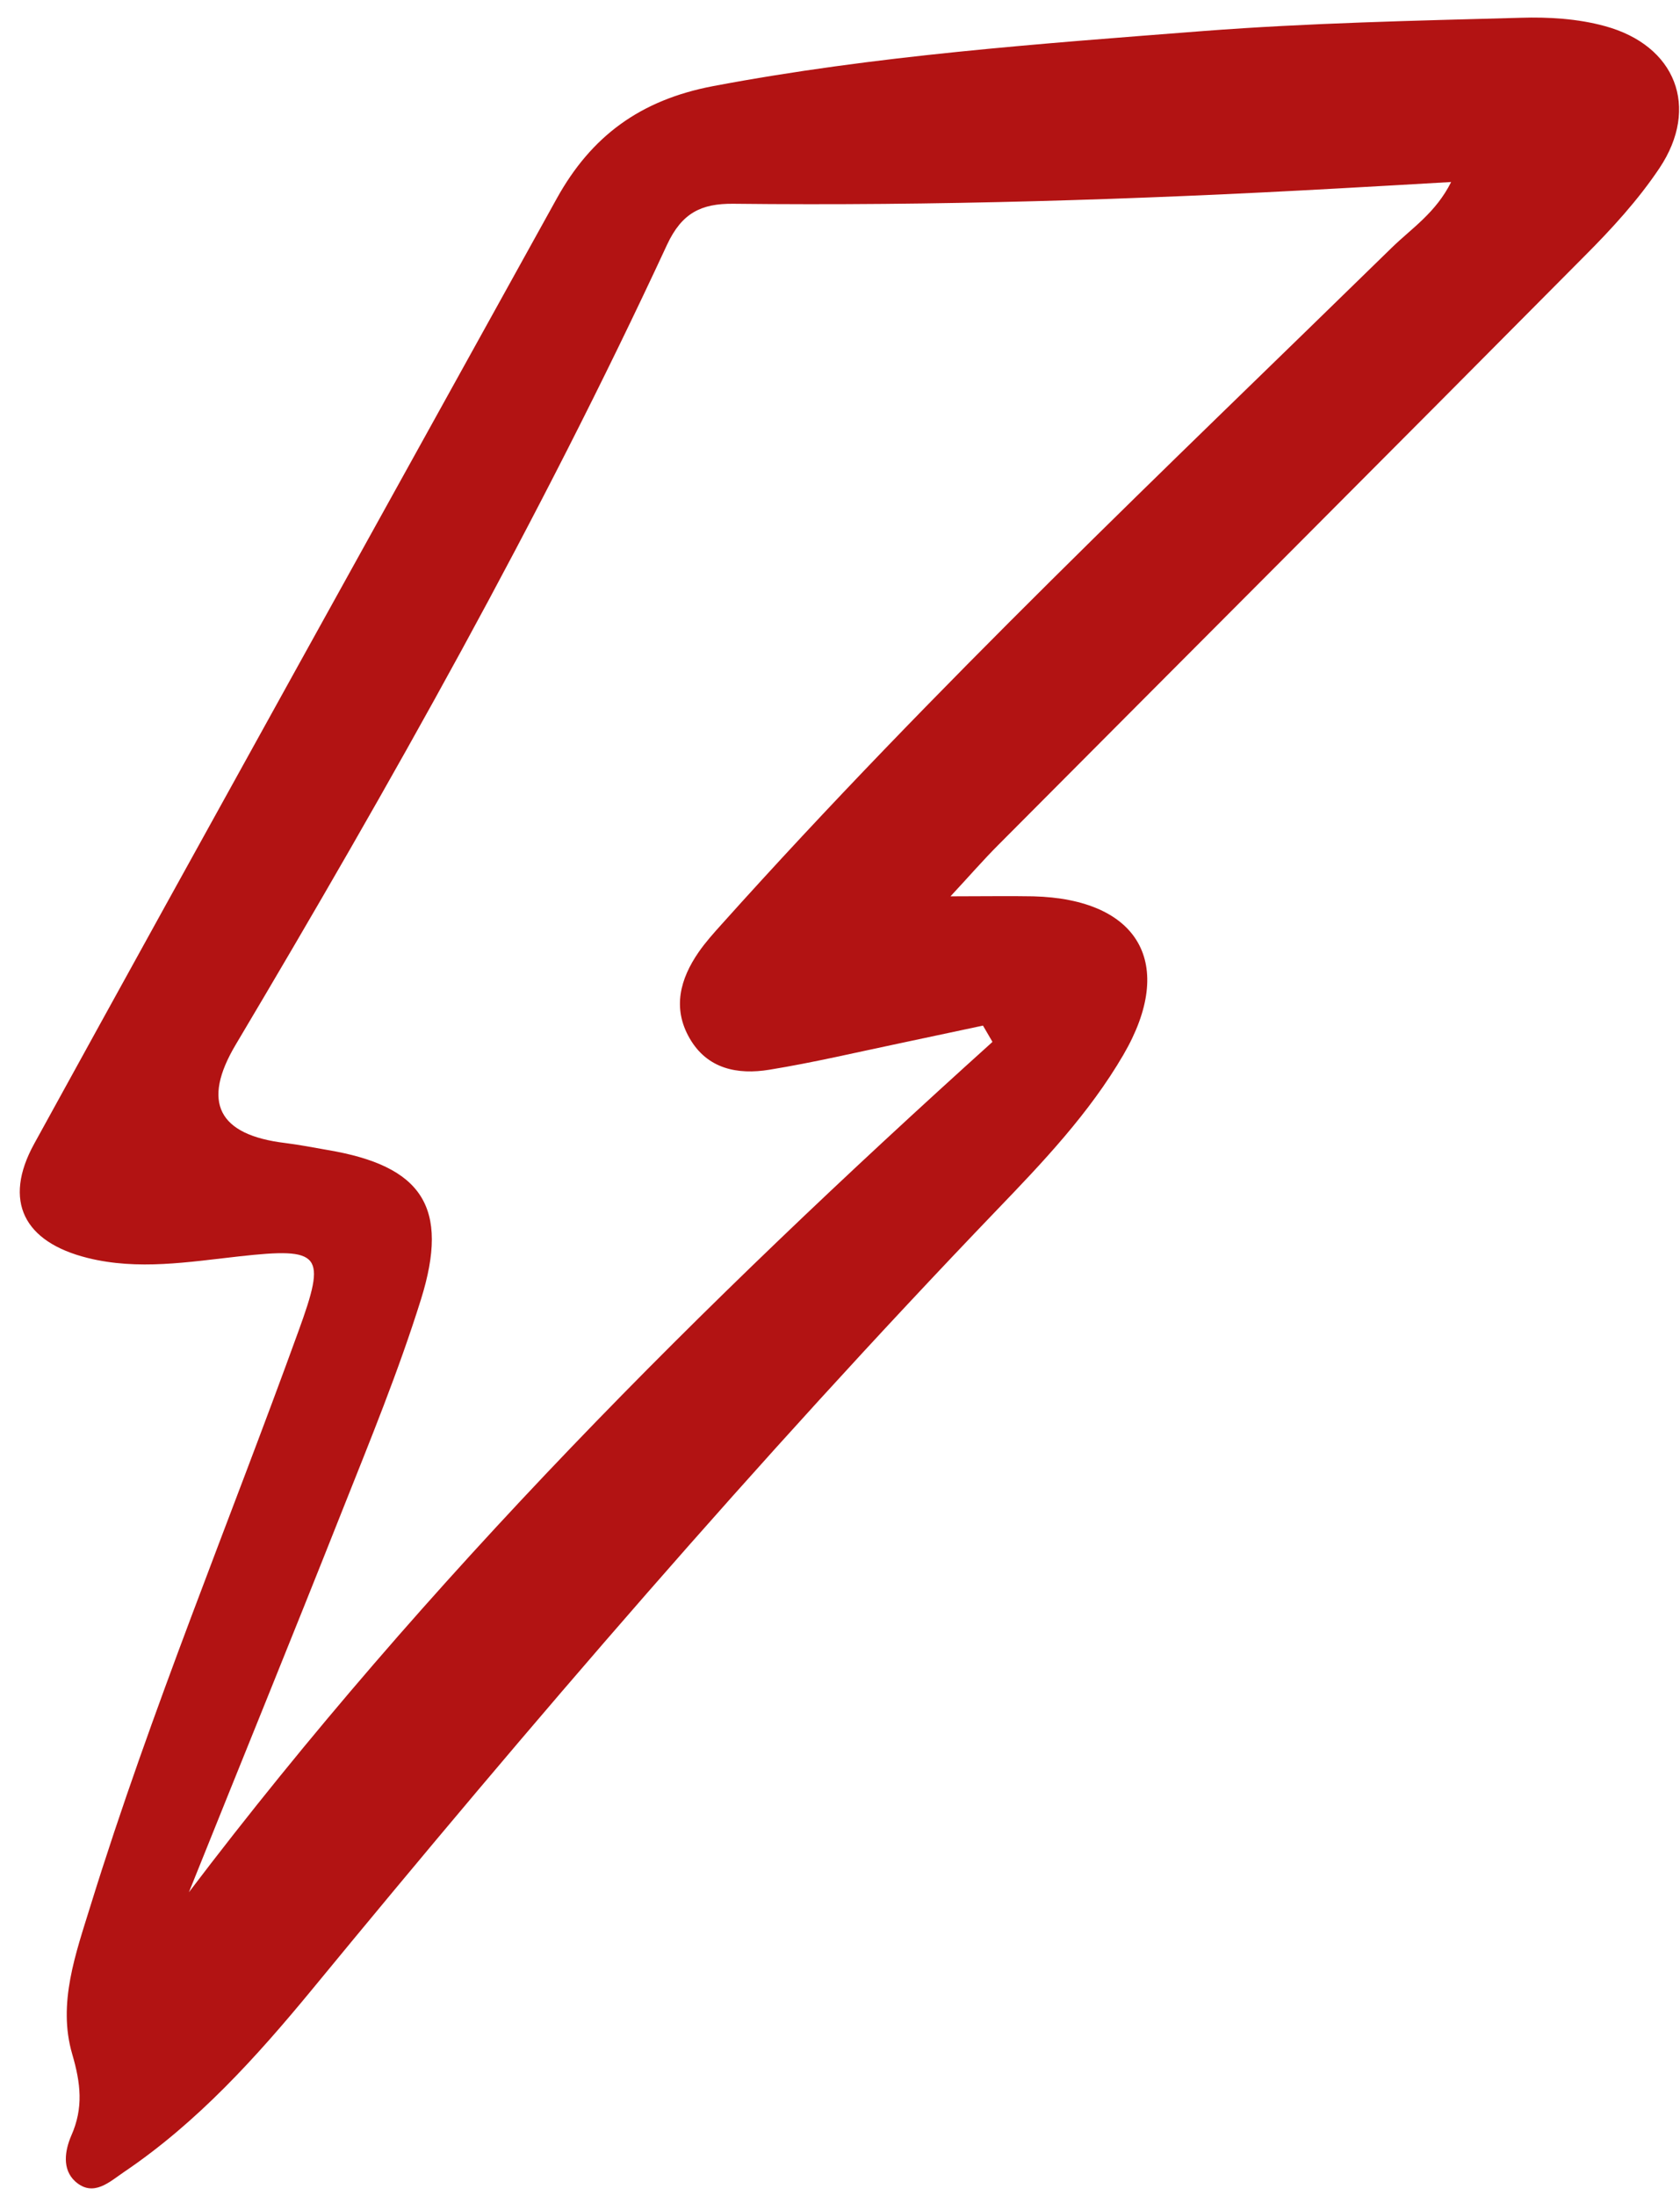 <svg width="75" height="98" viewBox="0 0 75 98" fill="none" xmlns="http://www.w3.org/2000/svg">
<path d="M42.463 40.004C43.963 40.004 45.043 39.984 46.123 40.004C50.853 40.124 52.513 43.024 50.153 47.074C48.633 49.684 46.553 51.874 44.483 54.024C33.783 65.174 23.733 76.874 13.923 88.804C11.443 91.814 8.813 94.724 5.543 96.934C4.903 97.364 4.173 98.084 3.363 97.364C2.753 96.814 2.903 95.964 3.183 95.314C3.733 94.074 3.603 92.974 3.223 91.674C2.563 89.414 3.383 87.184 4.053 85.014C6.743 76.334 10.233 67.944 13.323 59.414C14.583 55.954 14.363 55.664 10.673 56.074C8.413 56.324 6.163 56.704 3.913 56.144C1.063 55.434 0.123 53.604 1.523 51.054C9.263 36.974 17.073 22.924 24.853 8.864C26.393 6.084 28.573 4.464 31.833 3.844C39.083 2.474 46.413 1.954 53.733 1.384C58.433 1.024 63.163 0.924 67.873 0.794C69.133 0.754 70.443 0.834 71.643 1.164C74.813 2.024 75.893 4.794 74.083 7.504C73.133 8.924 71.953 10.214 70.733 11.434C62.033 20.204 53.303 28.934 44.583 37.694C43.893 38.384 43.253 39.124 42.433 40.004H42.463ZM44.303 46.494C44.163 46.254 44.023 46.014 43.883 45.774C42.663 46.034 41.443 46.294 40.213 46.554C38.253 46.964 36.313 47.424 34.343 47.744C32.933 47.974 31.573 47.714 30.783 46.334C30.013 44.994 30.363 43.694 31.183 42.504C31.493 42.054 31.863 41.644 32.223 41.244C41.693 30.684 52.003 20.954 62.133 11.054C63.013 10.194 64.093 9.504 64.783 8.124C62.903 8.234 61.293 8.324 59.673 8.414C50.693 8.914 41.713 9.194 32.723 9.094C31.303 9.084 30.443 9.504 29.783 10.914C24.083 23.204 17.443 34.984 10.523 46.624C8.996 49.19 9.733 50.654 12.733 51.014C13.363 51.094 13.993 51.214 14.613 51.324C18.843 52.034 20.083 53.864 18.793 57.994C17.793 61.194 16.513 64.314 15.273 67.434C13.023 73.114 10.713 78.774 8.433 84.454C19.043 70.464 31.343 58.184 44.293 46.514L44.303 46.494Z" fill="#B21313"/>
</svg>
